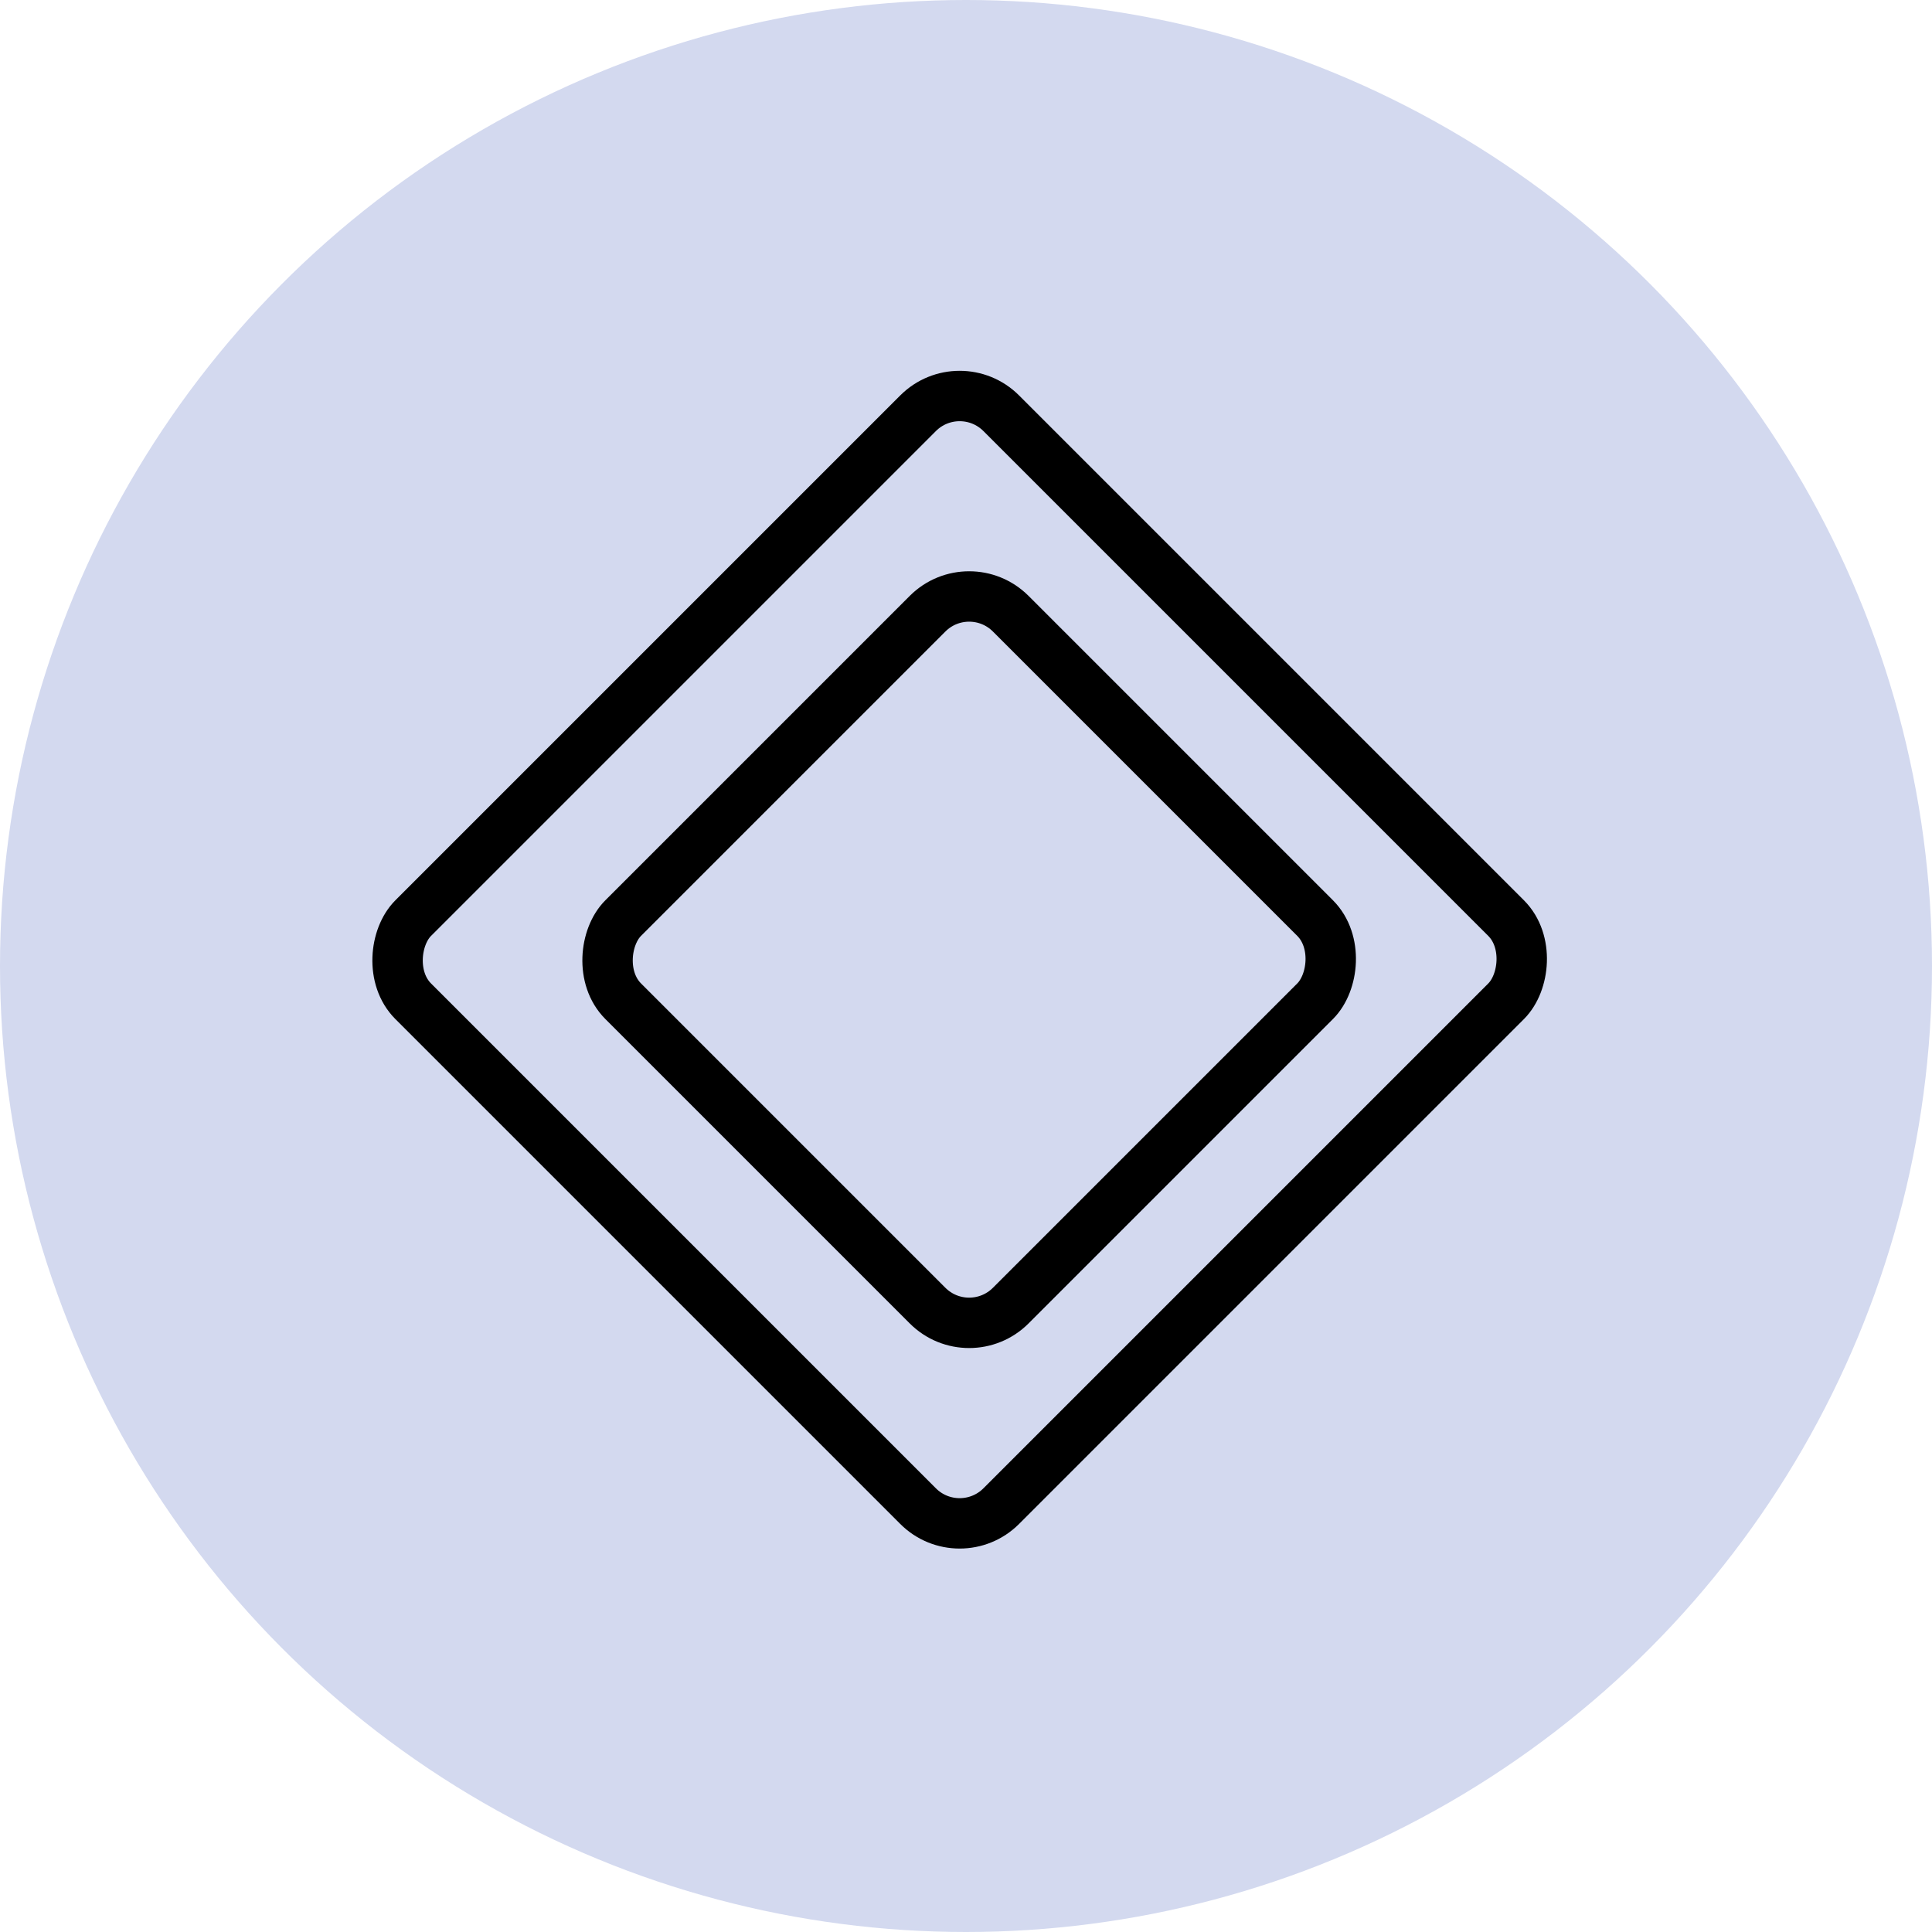<svg width="46" height="46" viewBox="0 0 46 46" fill="none" xmlns="http://www.w3.org/2000/svg">
<circle cx="23" cy="23" r="23" fill="#D3D9EF"/>
<rect x="22.849" y="8.849" width="19.8" height="19.8" rx="1.4" transform="rotate(45 22.849 8.849)" stroke="black" stroke-width="1.2"/>
<rect x="23.075" y="13.622" width="13.049" height="13.049" rx="1.4" transform="rotate(45 23.075 13.622)" stroke="black" stroke-width="1.2"/>
</svg>
